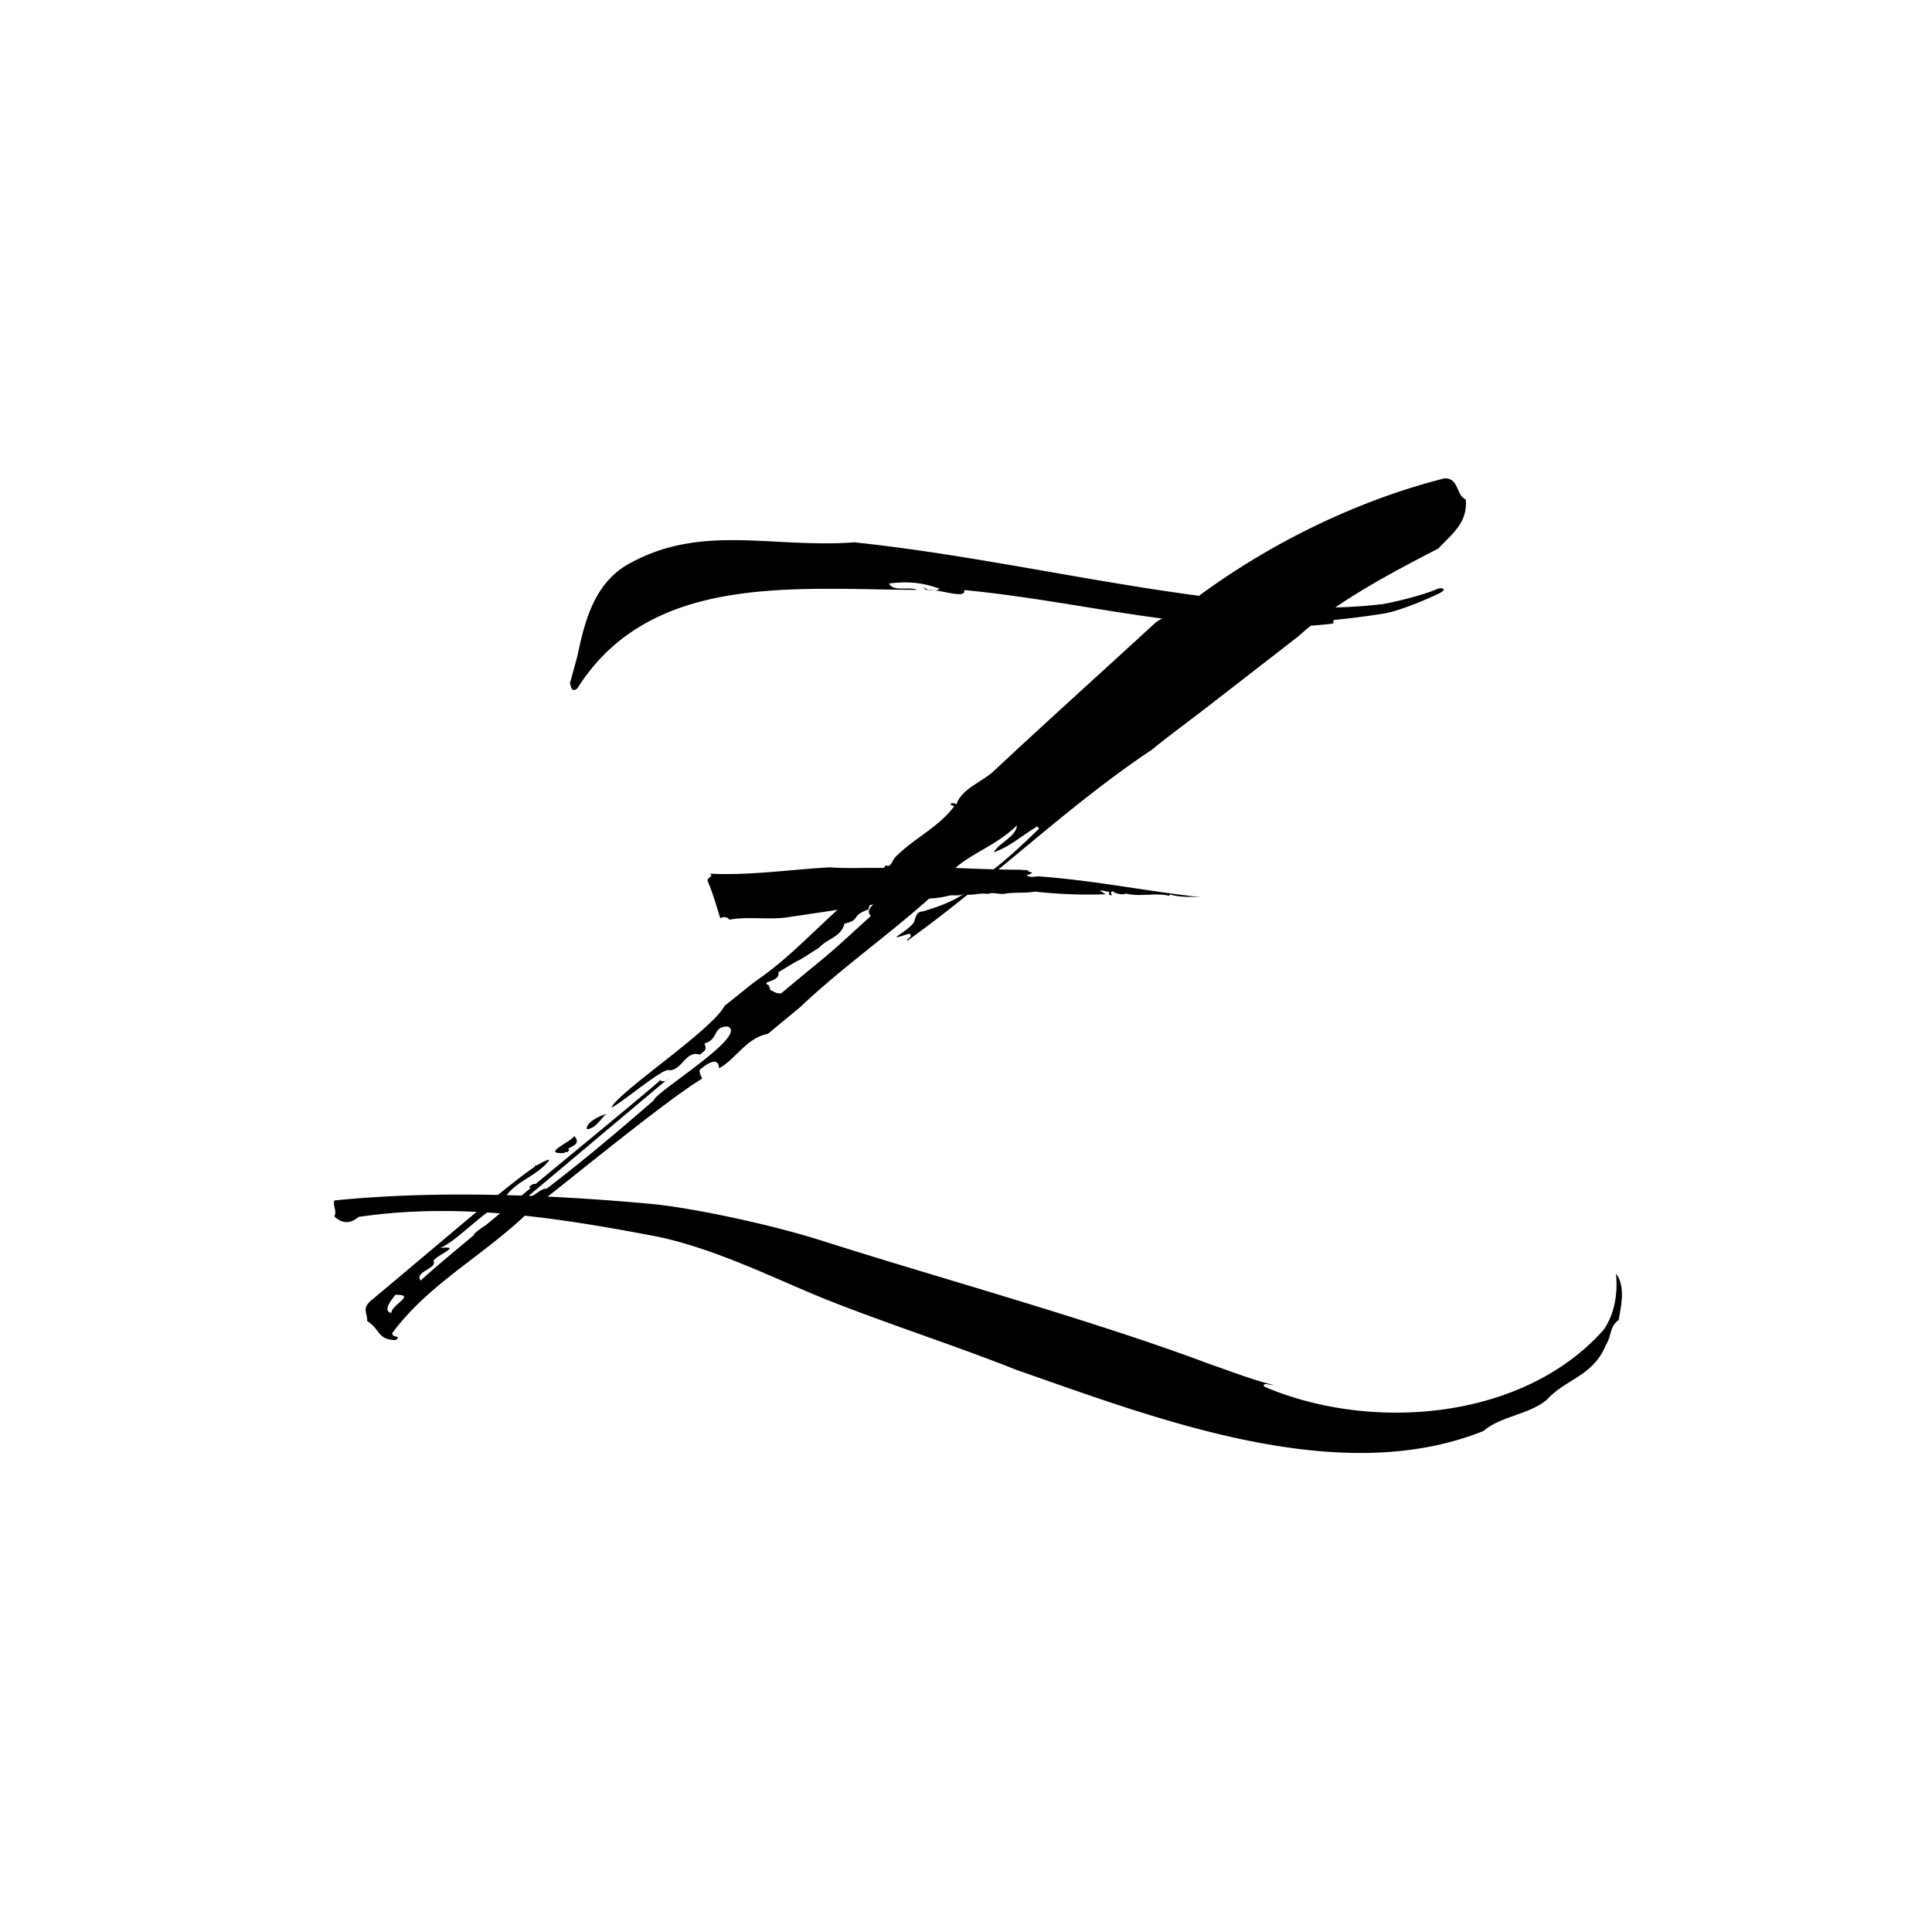 <svg xmlns="http://www.w3.org/2000/svg" fill="none" viewBox="0 0 81 81"><path fill="#fff" d="M0 0h81v81H0z"/><path fill="#000" d="M57.957 25.733c-.66.104-1.327.19-2.004.257-.103 0 0 .158-.103.158-5.128.61-10.301-.924-15.426-1.41.103.417-1.034-.057-1.605-.005-.31-.314.104.104.26 0 .103 0 .207.053.31-.052-.725-.263-1.344-.317-2.121-.216.205.366.828.108 1.188.266-5.179-.019-11.182-.717-14.252 4.13-.26.206-.258-.107-.31-.212l.315-1.146c.315-1.514.735-3.184 2.343-3.962 2.956-1.557 5.905-.554 9.27-.803 6.678.703 13.147 2.498 20.032 2.732a21.565 21.565 0 0 0 2.066-.136c.553-.085 1.832-.408 2.348-.647.124-.053.526-.026-.005.228-.53.25-1.655.726-2.306.818ZM24.605 47.344c-.058-.249.445-.53.824-.643-.239.174-.418.597-.824.643ZM23.81 48.168c.211-.142.547-.21.27-.539-.166.261-1.427.77-.41.71.002-.02.017-.033.027-.051.028.027.08.03.125-.021.078-.086.029-.084-.012-.099Z"/><path fill="#000" d="M31.64 41.163c1.7-1.15 2.971-2.71 4.619-3.994-.059.14.145.174.207.034.112-.008.133-.056.171-.148-.583-.307.36-.453.5-.783.212.15.26-.22.432-.367.77-.774 1.788-1.224 2.44-2.107-.344-.095-.034-.181.087-.073.211-.63.989-.904 1.51-1.344 2.191-2.049 4.605-4.223 6.865-6.3l1.707-1.034c3.064-2.28 6.746-4.073 10.385-4.993.613-.011.472.705.892.886.077.978-.557 1.427-1.153 2.056-1.98 1.028-4.246 2.211-5.862 3.677l-3.536 2.743c-.91.715-1.78 1.337-2.623 2.025-3.537 2.354-6.667 5.44-10.238 8-.073-.086.285-.153.074-.299-1.155.383-.092-.043.198-.473.062-.138.087-.46.361-.454.757-.225 1.78-.559 2.391-1.35.83-.527 1.755-1.405 2.506-2.133-.046-.021-.046-.021-.072-.09-.657.38-1.13.846-1.84 1.092.226-.402.935-.65.976-1.13-1.136 1.115-2.665 1.34-3.225 2.654-1.913 1.781-4.007 3.205-5.854 4.957l-1.364 1.13c-.896.168-1.322 1.037-2.046 1.445-.033-.57-.617-.103-.79.047-.088.072.058.315.083.382-1.53.929-5.363 4.091-7.237 5.547 0 .005-.005.009-.006.017-1.888 1.846-4.2 3.01-5.755 5.11.011.229.41.066.153.289-.772-.002-.64-.442-1.205-.8.03-.32-.23-.49.135-.83 1.707-1.424 3.35-2.823 4.973-4.175.328-.21 1.22-.99 1.892-1.437a.706.706 0 0 1 .08-.092c.015.004.026.01.038.016.218-.139.405-.231.532-.244-.546.762-1.602.898-2 1.838-.733.293-1.833 1.529-2.585 1.87.99-.128-.187.307-.287.541.2.307-.856.46-.517.83-.126.05.85-.78 2.236-1.933-.012 0-.023.002-.036 0 .13-.147.333-.279.532-.413.583-.486 1.216-1.008 1.86-1.54-.018-.012-.036-.024-.06-.034.04-.092.212-.17.264-.135 2.677-2.214 5.444-4.487 5.262-4.395-.013.157.087.048.178.08-.972.81-4.803 4.038-5.724 4.806.13.147.5-.336.753-.296 1.558-1.198 2.752-2.2 4.501-3.712.027-.323 4-2.727 3.093-3.089-.657-.006-.354.535-.977.71.105.267.038.292-.2.469-.577-.197-.74.668-1.284.654-.214-.15-2.193 1.542-2.417 1.556.431-.757 4.195-3.219 4.746-4.256l1.26-1.008Zm-3.749 4.166h.009c.316-.268.265-.228-.009 0Zm-11.318 8.957c-.189.25-.538.682-.163.762-.015-.34 1.08-.783.163-.762ZM37.33 37.254c-.277.266-.818.37-.924.878-.776.274-.268.412-1.003.594-.128.555-.73.634-1.05.996-1.44.928-.23.13-1.718 1.039.092.43-.817.368-.399.549-.02.047.1.155.033.183.139.06.305.186.485.152 2.312-1.938 1.497-1.172 3.758-3.246-.384-.39.64-.724.818-1.145Z"/><path fill="#000" d="M36.345 37.96c.33-.018.67-.184 1.032-.156.799-.171 1.63-.04 2.422-.257.202-.032.444.031.597-.076.3.118.671-.06 1.019.01.17-.083.427.003.645 0 .413-.085.897-.023 1.332-.1a20.2 20.2 0 0 0 3.022.109c-.139.006-.188-.132-.325-.126.137-.07.283.03.42.025-.023.058-.023.184.105.133-.007-.044-.049-.075-.033-.114.097-.102.138.056.226.038.066.038.292.073.396.016.583.151 1.203-.044 1.817.094l.024-.057c.478.145.88.08 1.373.125-2.368-.259-4.517-.712-6.867-.881-.13-.01-.354.078-.517-.05.154-.042.373-.113.09-.146-.008-.107-.194-.048-.315-.082-1.398-.003-2.764-.082-4.169-.133-.323.193-.727.002-1.106.074-.921-.05-1.865.021-2.752-.042-1.681.094-3.32.346-5.007.266.154.145-.137.133-.104.312.22.504.367 1.05.53 1.56.112-.078.299-.072.379.057.759-.142 1.56.004 2.351-.089l3.415-.51ZM27.495 51.833c-4.183-.798-8.3-1.428-12.465-.813-.378.33-.728.254-1.012-.023.12-.247-.072-.417-.002-.666 4.19-.431 9.075-.255 13.481.163 1.343.142 4.564.747 7.19 1.595 4.854 1.542 11.222 3.291 16.053 5.11.791.266 1.727.641 2.624.86.047.056-.498-.14-.359.076 4.475 1.917 10.849 1.418 14.22-2.373.45-.632.613-1.49.526-2.364.418.54.203 1.396.112 1.952-.373.228-.305.692-.532 1.035-.553 1.337-1.676 1.408-2.5 2.32-.756.609-1.926.675-2.632 1.288-6.111 2.461-13.82-.555-19.606-2.567-2.411-.967-5.676-2.02-8.156-3.026-1.958-.798-4.497-2.07-6.942-2.567Z"/></svg>
